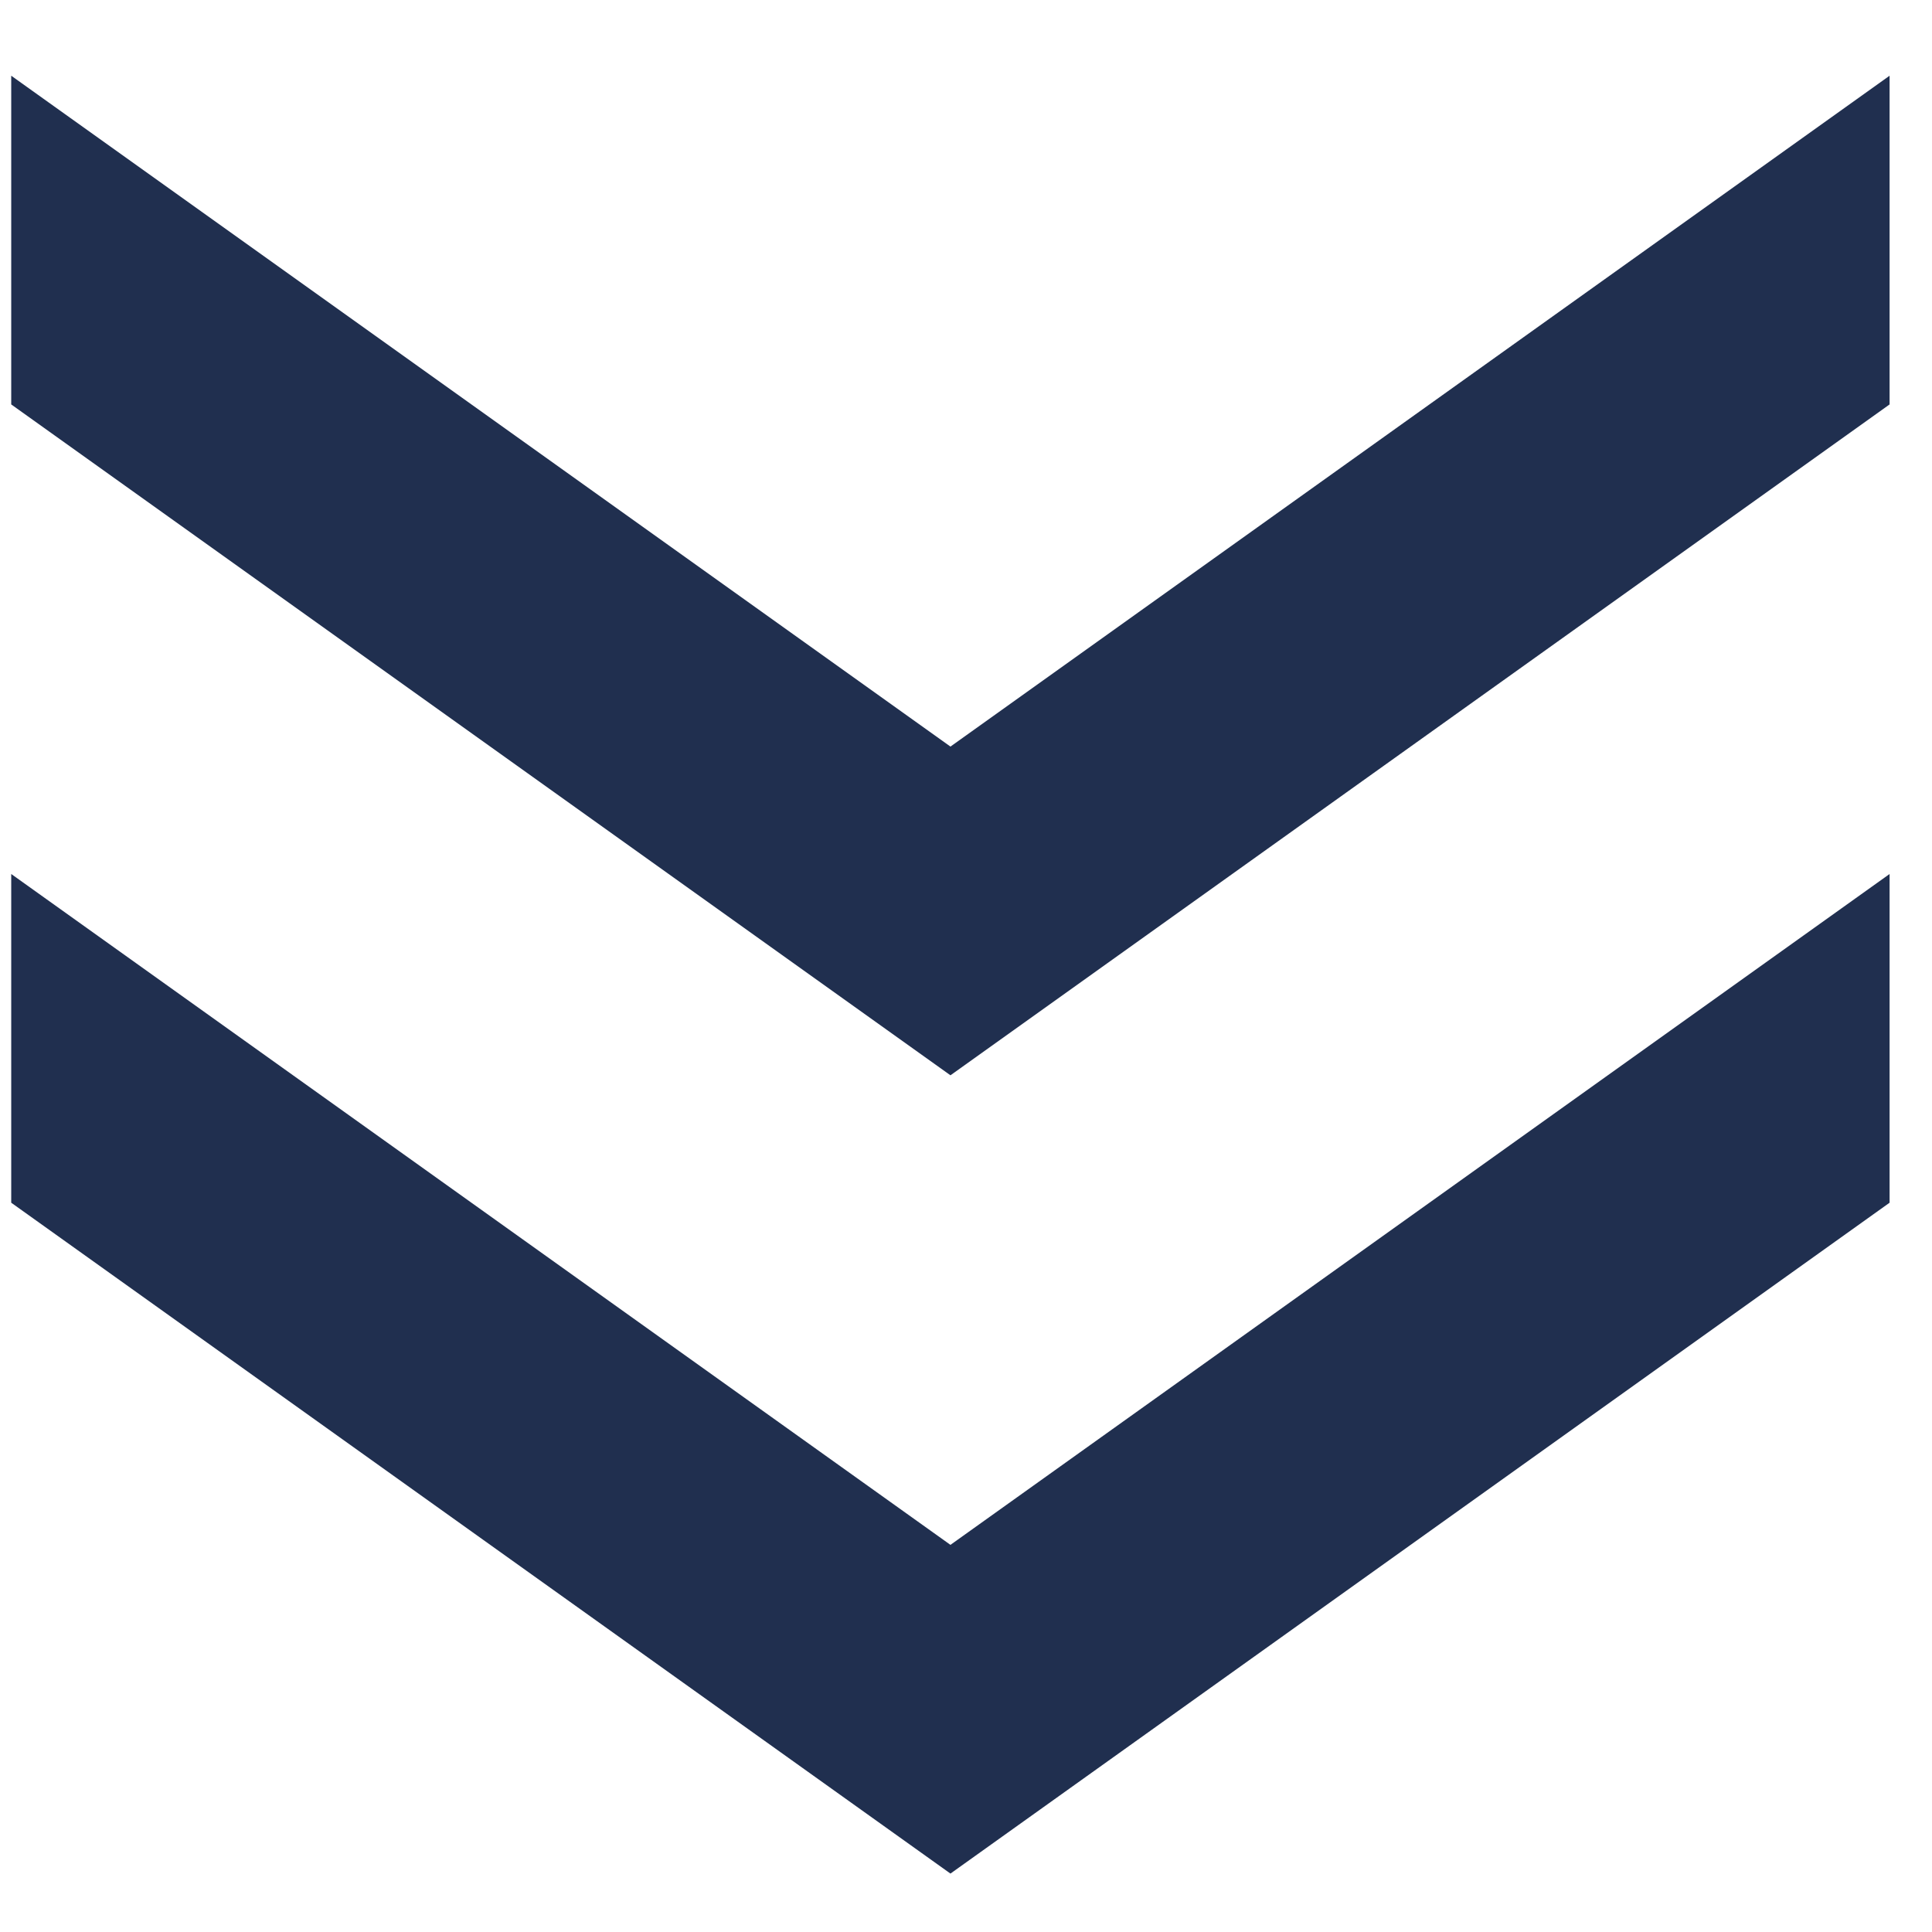 <svg width="21" height="21" viewBox="0 0 21 21" fill="none" xmlns="http://www.w3.org/2000/svg">
<path d="M0.122 0.823L10.331 8.115L20.539 0.823V4.396L10.331 11.688L0.122 4.396V0.823ZM0.122 9.5L10.331 16.792L20.539 9.5V13.073L10.331 20.365L0.122 13.073V9.5Z" fill="#202F4F"/>
</svg>
